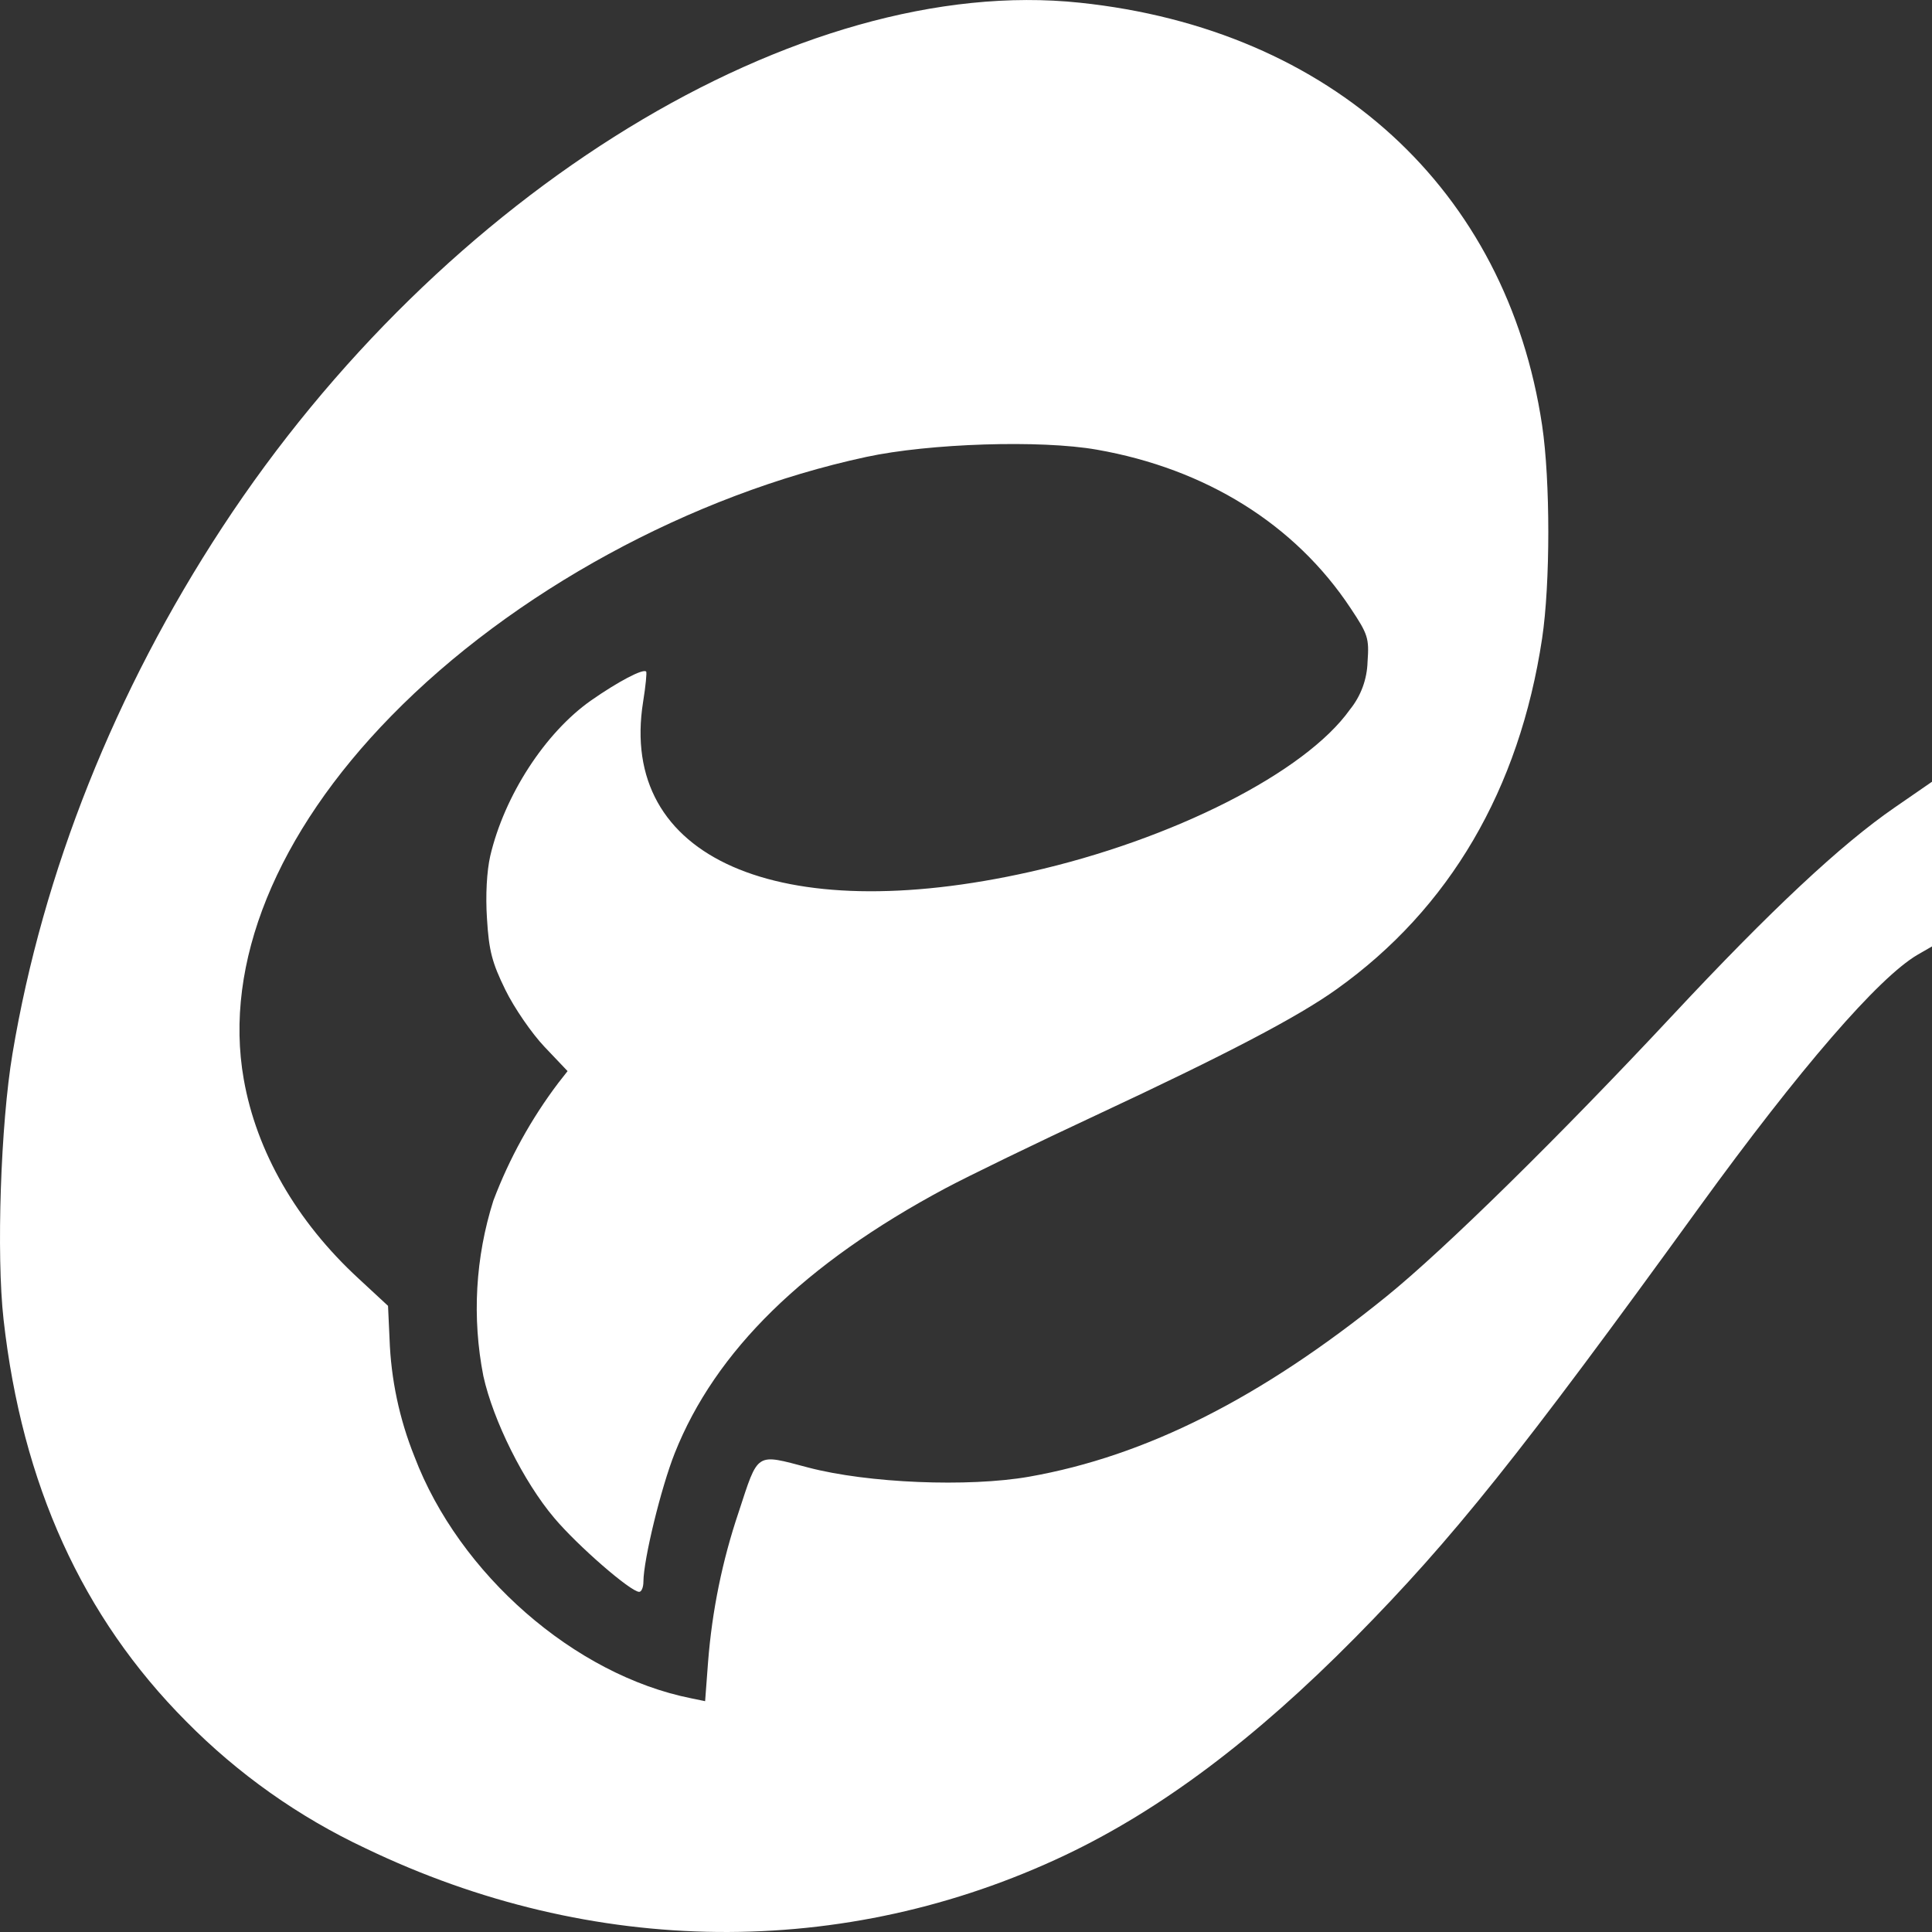 <svg width="32" height="32" viewBox="0 0 32 32" fill="none" xmlns="http://www.w3.org/2000/svg">
<rect x="0" y="0" width="32" height="32" fill="#333333" stroke="none"/>
<path id="Vector" d="M32 12.948V15.676L31.762 15.813C31.113 16.192 29.805 17.706 28.152 19.985C25.162 24.113 24.066 25.482 22.446 27.124C20.779 28.811 19.225 29.975 17.643 30.727C13.981 32.462 9.815 32.423 6.053 30.613C4.948 30.094 3.942 29.382 3.082 28.51C1.365 26.784 0.365 24.584 0.059 21.855C-0.062 20.782 0.011 18.617 0.207 17.451C0.71 14.444 1.908 11.441 3.681 8.735C7.325 3.172 13.24 -0.447 17.887 0.045C22.055 0.483 24.957 3.138 25.542 7.043C25.679 7.96 25.679 9.664 25.542 10.576C25.165 13.075 24.01 15.048 22.142 16.382C21.494 16.846 20.313 17.463 18.153 18.472C17.168 18.931 16.045 19.476 15.655 19.684C13.321 20.933 11.847 22.377 11.175 24.071C10.95 24.638 10.659 25.828 10.657 26.197C10.657 26.289 10.626 26.366 10.587 26.366C10.446 26.366 9.564 25.599 9.18 25.142C8.674 24.545 8.169 23.53 8.006 22.792C7.816 21.824 7.874 20.824 8.172 19.885C8.436 19.187 8.798 18.531 9.248 17.936L9.401 17.741L9.019 17.339C8.808 17.117 8.517 16.694 8.371 16.396C8.15 15.945 8.098 15.748 8.066 15.217C8.04 14.827 8.063 14.427 8.12 14.177C8.354 13.179 9.027 12.138 9.788 11.603C10.236 11.29 10.651 11.071 10.702 11.123C10.716 11.137 10.694 11.363 10.652 11.624C10.238 14.213 12.889 15.378 17.06 14.441C19.424 13.909 21.621 12.793 22.36 11.751C22.541 11.527 22.643 11.25 22.651 10.961C22.679 10.569 22.658 10.506 22.369 10.072C21.451 8.686 19.975 7.765 18.167 7.448C17.238 7.284 15.395 7.343 14.349 7.568C11.448 8.192 8.488 9.805 6.48 11.859C4.577 13.803 3.7 15.964 4.037 17.874C4.247 19.073 4.912 20.23 5.936 21.174L6.427 21.629L6.452 22.174C6.475 22.844 6.615 23.504 6.865 24.126C7.604 26.072 9.516 27.743 11.447 28.129L11.679 28.177L11.728 27.525C11.794 26.682 11.963 25.851 12.233 25.05C12.565 24.038 12.508 24.076 13.387 24.307C14.372 24.566 16.037 24.635 17.044 24.459C18.979 24.118 20.884 23.157 22.963 21.474C23.926 20.694 25.823 18.83 27.701 16.819C29.331 15.073 30.494 13.986 31.38 13.376L32 12.948Z" fill="white"/>
</svg>
